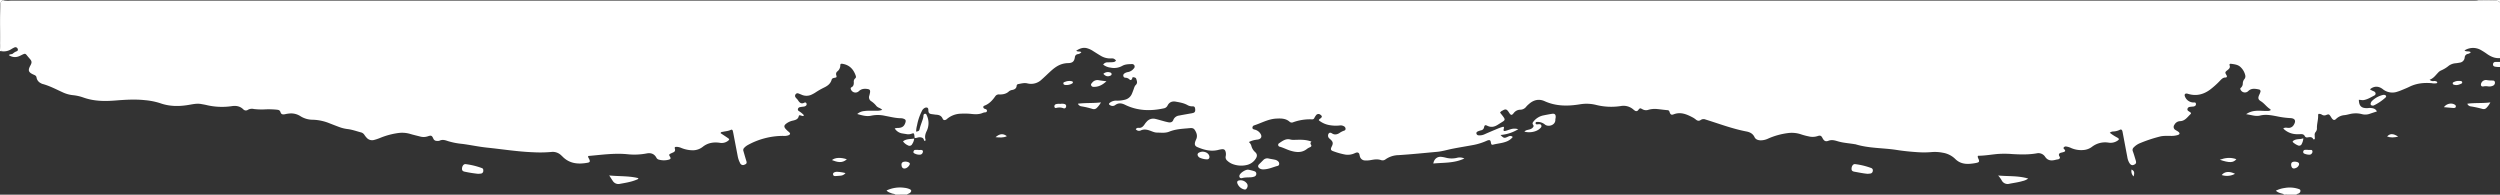 <svg viewBox="0 0 1880.16 146.4" xmlns="http://www.w3.org/2000/svg"><rect x="0" y="0" width="1880.16" height="146.4" fill="#333333" stroke="none"/><defs><style>.cls-1{fill:#fff;}</style></defs><g data-name="Layer 2" id="Layer_2"><g data-name="Layer 1" id="Layer_1-2"><path d="M1880.16,1.92V43.68c-3.62.33-6.72-1-9.62-3a53.73,53.73,0,0,0-4.84-3.11,11.89,11.89,0,0,0-12.22.36c1.3,1.29,3.31.16,4.7,1.35a3.72,3.72,0,0,1-2.31,1.27,2.87,2.87,0,0,0-2.26,2.68,4.23,4.23,0,0,1-3.7,3.87c-1,.19-2.05.37-3.08.47a10.1,10.1,0,0,0-5.13,1.82,23.31,23.31,0,0,1-5.9,3.61,6.49,6.49,0,0,0-2.28,1.74c-1.87,1.92-3.39,4.22-6.28,5.22a3.53,3.53,0,0,0,3.1,1,3.49,3.49,0,0,1,2.1.35c.27.17.57.36.54.71a.8.8,0,0,1-.65.61,10,10,0,0,1-3.58-.08c-5.75-.47-11.33.07-16.6,2.65-1.72.85-3.5,1.57-5.27,2.3-1.18.49-2.38,1-3.6,1.35a11.44,11.44,0,0,1-11.3-1.82c-3.22-2.48-6.59-2.37-9.52.07,0,.07,0,.17.09.21a12.57,12.57,0,0,0,2.77,1.38c1.54.73,1.76,2.4.29,3.16-2.54,1.3-5,2.89-7.89,3.4-1.24.22-2.47-.21-3.71-.17.1,4.57,1.88,6.32,6.17,6.24.8,0,1.6-.18,2.39-.13,2,.12,4,.47,5,2.62-1.77.58-3.44,1.1-5.09,1.68a10.14,10.14,0,0,1-6.35.3,17.66,17.66,0,0,0-5.94-.48c-2.34.12-4.51,1-6.82,1.27a10.18,10.18,0,0,0-6.45,2.82c-1.24,1.26-2.12,1-3.18-.34-.34-.44-.59-1-.9-1.41-1.17-1.75-1.43-1.91-3.32-1.19a3.32,3.32,0,0,1-3.37-.26,3.79,3.79,0,0,0-2.59-.5,5.64,5.64,0,0,0-.18,1.18c.12,3.21-1,6.3-.9,9.52a4.11,4.11,0,0,1-1,2.9,3.16,3.16,0,0,0-.68,2.46c0,.72.08,1.44.11,2.16a.81.81,0,0,1-.35.82.62.62,0,0,1-.86-.16c-1-1.87-2.61-1.46-4.2-1.27a1.85,1.85,0,0,1-2.1-.83c-.77-1.66-2.24-1.68-3.66-1.59a19.91,19.91,0,0,1-4.3-.11,14.53,14.53,0,0,1-8.28-4.11c1.21-1,2.42-.58,3.57-.51a4.38,4.38,0,0,0,4.26-2.13c2-3.14,1.09-5.08-2.62-5.22a65.62,65.62,0,0,1-10-1.34c-4.16-.8-8.34-1.63-12.59-.58-3.5.86-6.7-.53-10.55-1a13.74,13.74,0,0,1,6.71-2.47c3-.38,5.91.09,8.86,0a5,5,0,0,0,2.75-.45c.17-.53,0-.76-.18-.87-2.68-1.61-4.4-4.35-7.1-6-2.07-1.26-2.22-2.44-1.21-4.71a13.66,13.66,0,0,0,.9-2.21,1.4,1.4,0,0,0-1-1.89c-2.82-.55-5.66-1.19-8.12,1.2a3.59,3.59,0,0,1-5.86-1.2.9.9,0,0,1,.27-1.25,4.29,4.29,0,0,0,1.48-3.39,5.44,5.44,0,0,1,1.15-3.1,3.27,3.27,0,0,0,.68-3,12.15,12.15,0,0,0-4.09-6.58c-1.86-1.44-4.29-1.67-6.58-2-.77-.11-1.39.33-1.11,1.11.7,1.85-.36,2.71-1.64,3.72-1.89,1.49-1.85,1.73-.71,3.67.63,1.06.42,1.81-.77,1.82-1.77,0-2.76,1.07-3.83,2.15a62.38,62.38,0,0,1-8,7.19c-4.9,3.5-10.23,4.76-16.12,3a7,7,0,0,0-.93-.24c-1.34-.19-2,.47-1.7,1.77a7,7,0,0,0,6.74,4.92c.68-.06,1.32-.13,1.58.65a1.62,1.62,0,0,1-.78,2.05,3.46,3.46,0,0,1-1.61.37c-.8.08-1.6.14-2.38.28a1.9,1.9,0,0,0-1.54,1.65c-.14.73.35,1.18.91,1.55a14.57,14.57,0,0,1,1.38.94.74.74,0,0,1,.07,1.23c-2.41,2.24-4.19,5.3-8.15,5.33a5,5,0,0,0-4,2.72,2.58,2.58,0,0,0,.84,3.92c.72.5,1.55.86,2.22,1.42,1.2,1,1,1.86-.52,2.35a16.71,16.71,0,0,1-5.45.66c-2.8,0-5.67-.19-8.35.58a105.07,105.07,0,0,0-14.54,4.85,13.65,13.65,0,0,0-4.75,3.18,2.57,2.57,0,0,0-.71,3c.81,2.17,1.43,4.41,2.11,6.63.61,1.95.37,2.68-1.08,3.39s-2.53.41-3.61-1.23a12.11,12.11,0,0,1-1.58-4.5c-1.15-6-2.28-12.09-3.43-18.14a11.26,11.26,0,0,0-.3-1.4c-.32-1-.93-1.47-2-.89a12,12,0,0,1-4.85,1.21,4,4,0,0,0-2.6,1c.48.34.82.55,1.13.81a35.52,35.52,0,0,0,4.48,2.77c1.62,1,1.64,1.37,0,2.47a9.37,9.37,0,0,1-6.66,1.32,16.2,16.2,0,0,0-12.42,3.22,12.14,12.14,0,0,1-6,2.32,19,19,0,0,1-9.6-1.46,13,13,0,0,0-3.65-1.14,1.88,1.88,0,0,0-1.92.71c-.49.77.26,1.1.63,1.57.7.9.62,1.34-.46,1.77-.8.33-1.69.44-2.53.71s-1.49.86-1.18,2c.21.72,1.09,1.36.47,2.19s-1.57.7-2.41.9c-.47.1-.93.23-1.4.33-2.88.64-5.3.24-7.13-2.48a6,6,0,0,0-6.32-2.57c-6,1.06-12.1.9-18.18.56a75.58,75.58,0,0,0-11.26-.08c-4.77.44-9.51,1.3-14.32,1.33a.54.54,0,0,0-.57.37,3.61,3.61,0,0,0,.56,2c.82,2,.57,2.54-1.57,3a36.79,36.79,0,0,1-5.22.71c-4.06.25-7.7-.64-10.73-3.69a17.28,17.28,0,0,0-9.32-4.65,30,30,0,0,0-8.35-.5,68.07,68.07,0,0,1-10.78.07c-5.19-.34-10.36-.85-15.5-1.66-10.32-1.62-20.93-1.15-31-4.26a5.67,5.67,0,0,0-.72-.1c-4.09-.7-8.27-.91-12.28-2.06-2.45-.71-4.69-1.51-7.39-.49-2.31.88-3.4,0-4.55-2.2-.83-1.61-1.62-2-3.55-1.34a12.23,12.23,0,0,1-6.83.22,44.57,44.57,0,0,1-5.79-1.56,21.92,21.92,0,0,0-9.46-.94,53.33,53.33,0,0,0-15.19,4.19,13.11,13.11,0,0,1-5.8,1.3c-1.85-.1-3.58-.66-4.41-2.41-1.24-2.6-3.4-3.72-6-4.23-10.54-2-20.59-5.83-30.81-9a3.77,3.77,0,0,0-3.63.32c-1.32.95-2.52.66-3.71-.32a14.57,14.57,0,0,0-2.38-1.6c-4.52-2.38-9.08-4.36-14.36-2.3-1.64.64-2.41.11-3-1.74-.27-.89-.59-1.33-1.58-1.41-2.54-.21-5.08-.59-7.62-.83a17.44,17.44,0,0,0-6.89.61,5.4,5.4,0,0,1-4.38-.51c-1.74-.94-1.81-.92-3.12.66a1.73,1.73,0,0,1-2.52.42,8.59,8.59,0,0,1-1.14-.87,11.29,11.29,0,0,0-9.42-2.58,47,47,0,0,1-18.79-.89,29.6,29.6,0,0,0-11.86-.43c-9,1.49-18,1.58-26.59-2.31-4.35-2-8.45-1-12,2.24a15.59,15.59,0,0,0-1.88,1.84,5.65,5.65,0,0,1-4.52,2.31,6.29,6.29,0,0,0-4.94,2.56c-1.42,1.81-2.07,1.72-3.38-.22-.13-.2-.24-.42-.38-.61-1.51-2.23-2.4-2.44-4.76-1a3.41,3.41,0,0,0-1.7,1.47c.93,1.21,2,2.41,2.85,3.72s.75,2-.67,2.92L1126.14,94c-2.39,1.47-4.83,1.93-7.5.63-1.71-.82-2.13-.6-2.55,1.17a2.71,2.71,0,0,1-2.21,2.2,14.3,14.3,0,0,0-2.49.84c-.67.31-1.25.84-1,1.69a1.68,1.68,0,0,0,1.6,1.25,8.92,8.92,0,0,0,4.43-.77c2.84-1.28,5.72-2.49,8.59-3.69,1.55-.65,3.11-1.3,4.71-1.79,1.34-.42,1.6-.06,1.19,1.37s0,1.84,1.33,1.51,2.43-.8,3.66-1.14a9.27,9.27,0,0,1,5.91-.08,30.22,30.22,0,0,1-13.33,4.32c2.34,2.44,2.91,2.57,5.44,1.36,1.24-.6,2.45-1.09,3.77.17a11.19,11.19,0,0,1-5.14,3.56c-3.09,1.15-6.41,1.33-9.57,2.17-1.16.31-1.51-.13-1.74-1.6-.26-1.7-.79-2.07-2.35-1.62a9.63,9.63,0,0,0-1.11.46,44.29,44.29,0,0,1-9.6,3c-5.34,1-10.71,1.84-16,2.89-3.91.78-7.76,2-11.75,2.31-9.55.87-19.09,1.86-28.66,2.46a17.59,17.59,0,0,0-9.69,3.11,3.53,3.53,0,0,1-3.39.64c-2.46-.87-4.87-.54-7.33-.11a18.27,18.27,0,0,1-5,.35,4,4,0,0,1-3.63-3c-.16-.53-.23-1.09-.39-1.62a1.71,1.71,0,0,0-2.23-1.28,7.21,7.21,0,0,0-1.34.5,12.27,12.27,0,0,1-7,1,52,52,0,0,1-8.77-2.43c-2.27-.72-2.52-1.52-1.4-3.74s.94-3.39-.87-5.11a13.3,13.3,0,0,1-1.4-1.3,2.82,2.82,0,0,1,0-3.35c.87-.91,1.75-.44,2.59.09,1.79,1.11,3.51.74,5.21-.22a14.18,14.18,0,0,1,3.36-1.82c.69-.18,1.41-.48,1.46-1.37a2.19,2.19,0,0,0-1.14-2,5,5,0,0,0-3.47-.63,26.22,26.22,0,0,1-7.4-.27A17.21,17.21,0,0,1,993,91.33c-1.5-1-1.49-1.09-.13-2.14a2.26,2.26,0,0,0,.2-.13c1.37-1.06,1.37-1.75,0-2.74a2.23,2.23,0,0,0-3.37.43,12.07,12.07,0,0,0-1.24,2,1.68,1.68,0,0,1-1.73,1,37.19,37.19,0,0,0-14.36,2.25,2.36,2.36,0,0,1-2.48-.43C967,89,963.43,89,959.91,89.19c-6,.27-11.14,3.3-16.67,5.09a1.8,1.8,0,0,0-1.33,1.82c.06,1,.9,1.18,1.7,1.38a7.09,7.09,0,0,1,4.38,3.13c1.29,2.08.55,3.76-1.81,4.29-.55.12-1.12.11-1.66.24a16.54,16.54,0,0,0-5.29,1.69,5.94,5.94,0,0,1,1.89,2.92,9.24,9.24,0,0,0,2.81,4.62c1.64,1.47,1.7,3.1.48,4.94a10.65,10.65,0,0,1-6.2,4.63,18.14,18.14,0,0,1-10.17-.21,12.39,12.39,0,0,1-5-2.82,3.41,3.41,0,0,1-1.24-3.41,6.76,6.76,0,0,0,0-3.1c-.41-1.71-1.13-2.31-2.88-2.17a22.86,22.86,0,0,0-3.05.61c-5.41,1.24-10.47-.12-15.39-2.22-1.82-.78-2.21-2-1.62-4,.25-.84.68-1.63,1-2.46.76-2.34,0-4.37-1.26-6.35-1.11-1.81-2.79-1.54-4.48-1.37-.23,0-.47,0-.71.06-4.78.4-9.54.68-14.1,2.53-2.93,1.19-6.16.73-9.24.68-1.77,0-3.55-.87-5.28-1.48-2.25-.79-4.43-1.21-6.75-.17a3.1,3.1,0,0,1-3.85-.85,2,2,0,0,1,1.86-1.08c2.76.41,4-1.45,5.24-3.32a12.08,12.08,0,0,1,1.09-1.28,6.45,6.45,0,0,1,6.51-2.11c1.87.43,3.7,1,5.55,1.49A45.27,45.27,0,0,0,878.87,92c1.52.24,2.92-.13,3.53-1.77a5.34,5.34,0,0,1,4.37-3.32c2.74-.56,5.5-1,8.25-1.51a15.77,15.77,0,0,0,2.58-.55c1.19-.44,1.47-1.49,1.19-3.27-.18-1.14-.66-1.67-1.9-1.59A7.3,7.3,0,0,1,893,79c-2.71-1.51-5.72-2-8.7-2.54-2.72-.51-4.95.35-6.22,2.92a3.89,3.89,0,0,1-3,2.14c-10,2.16-19.71,1.83-29-2.73-2.56-1.26-5-1.56-7.43.27a3.32,3.32,0,0,1-3.86,0c-1-.58-1-1.06-.08-1.82a7.67,7.67,0,0,1,5.18-1.54A23.26,23.26,0,0,0,846,75a7.57,7.57,0,0,0,5.18-4.29c.49-1.09.89-2.22,1.31-3.34s.73-2.55,1.66-3.43c1.58-1.5.85-3.06.38-4.62-.31-1-1.32-1.08-2.15-1.24s-.75.61-.94,1.09c-.36,1-1.31,1.32-1.88.69a4.65,4.65,0,0,0-3.37-1.42,1.49,1.49,0,0,1-1.34-1.21,1.71,1.71,0,0,1,.68-1.91,6.28,6.28,0,0,1,2.86-1.14,7.08,7.08,0,0,0,4.21-2.58,2,2,0,0,0,.53-2.41,2,2,0,0,0-2-1c-2.47.08-4.93.08-7.2,1.39a12.52,12.52,0,0,1-8.61,1.29,11.08,11.08,0,0,1-5.67-2.28,4,4,0,0,1,3.43-1.73c1.12,0,2.24,0,3.36-.08s2.26-.17,2.86-1.37c-1.43-1.35-1.86-1.56-3.81-1.47A13.6,13.6,0,0,1,827.91,42c-2-1.17-3.95-2.43-5.92-3.67a15.77,15.77,0,0,0-4.79-2.14c-2.92-.67-5.34.39-7.8,1.93,1.21,1.12,2.73.18,3.83,1.16a3.93,3.93,0,0,1-2.77,1.45A2.48,2.48,0,0,0,808.39,43c-.47,3.23-1.78,4.39-5.07,4.46a16.75,16.75,0,0,0-4.72.75c-3.61,1.13-6.44,3.47-9.16,6-2,1.85-3.94,3.75-6,5.56a11.39,11.39,0,0,1-10.86,2.93c-2.23-.54-4.44.11-6.63.5a1.46,1.46,0,0,0-1.38,1.4c-.15,1.81-1.38,2.6-3,3a5.47,5.47,0,0,0-2.66,1c-2.05,2-4.54,2.49-7.28,2.44a3.22,3.22,0,0,0-3,1.2c-2.17,3.13-4.63,5.89-8.36,7.27-1.06.4-1,1.64,0,2.18.35.19.76.26,1.13.42a1.22,1.22,0,0,1,.86,1.29,1.16,1.16,0,0,1-1.11,1.07,6.6,6.6,0,0,0-1.86.36c-2.74,1.26-5.6,1.17-8.48.88a48.27,48.27,0,0,0-8.15-.21,16.79,16.79,0,0,0-10.36,3.86,4.2,4.2,0,0,1-.75.6c-1.09.61-2.12.43-2.6-.69-.92-2.17-2.61-2.87-4.75-3-1-.06-2.06-.27-3.09-.38-2.33-.26-2.86-.83-2.93-3.16,0-1.65-.92-2.24-2.5-1.67a4.77,4.77,0,0,0-2.42,2.54,39.69,39.69,0,0,0-3.58,10.65A19.21,19.21,0,0,0,689,99c1.93-.34,2.32-.57,2.69-2.24.44-2,1.21-3.8,1.82-5.7a13.66,13.66,0,0,0,1-3.93c0-.74.24-1.48,1.15-1.57s1.12.67,1.41,1.34a13.75,13.75,0,0,1-.13,11.63c-1,2.08-1.6,4.14-.9,6.43.12.39.08.82-.43.94a.6.6,0,0,1-.73-.47,2.33,2.33,0,0,0-1.83-2,5.17,5.17,0,0,0-2.84,0,7.32,7.32,0,0,1-2.31.39l-.14-1.08c0-.4-.08-.8-.15-1.19-.21-1.31-.43-1.5-1.74-1.1a7.39,7.39,0,0,1-3.51.51c-1.49-.26-3-.45-4.49-.74a8.34,8.34,0,0,1-5-3.63,10.65,10.65,0,0,1,3.07-.39c2.77-.24,4.15-1.38,5-4.06.5-1.64.13-2.35-1.53-2.89a5.14,5.14,0,0,0-1.63-.33c-4.13,0-8.07-1.06-12.08-1.79a24.34,24.34,0,0,0-10.23-.18c-3.67.89-7.07-.19-10.78-1.2a9.2,9.2,0,0,1,5.41-2.24c2.94-.43,5.91-.13,8.87-.23a11.55,11.55,0,0,0,4.53-.66,7.59,7.59,0,0,0-2.34-1.52,6.34,6.34,0,0,1-2-1.31,16.29,16.29,0,0,0-4-3.7,3.44,3.44,0,0,1-1.43-4,25,25,0,0,0,.6-2.56c.22-1.65-.18-2.3-1.74-2.56-2.44-.42-4.75-.25-6.7,1.62a3.66,3.66,0,0,1-6-1.51c-.21-.6-.17-1.12.45-1.43,1.65-.81,1.8-2.3,1.78-3.87a3.12,3.12,0,0,1,1-2.8c.8-.6.68-1.38.4-2.17-1.65-4.73-4.66-7.94-9.79-8.8-1.23-.21-1.8,0-1.77,1.22a5.77,5.77,0,0,1-2.28,4.52,2.48,2.48,0,0,0-.8,2.6c.47,1.76.44,1.84-1.21,2.16-1,.19-1.92.38-2.23,1.48-.84,3-3.07,4.6-5.65,5.84A56.11,56.11,0,0,0,613,69.74,22.45,22.45,0,0,1,610.7,71a8.92,8.92,0,0,1-7.87.23c-.74-.32-1.48-.61-2.23-.89a1.74,1.74,0,0,0-2.17.47,1.92,1.92,0,0,0-.08,2.45c.49.71,1.24,1.26,1.71,2,1.21,1.92,2.54,3.27,5,1.89a1.05,1.05,0,0,1,1.42.57,1.41,1.41,0,0,1-.34,1.75,3.27,3.27,0,0,1-2,.73c-.87.11-1.75.22-2.61.4A1.84,1.84,0,0,0,600.09,82c-.2.86.34,1.36,1,1.72a18.05,18.05,0,0,1,3,2.39c.24.2.52.45.37.81s-.64.35-1,.27c-.55-.13-1.08-.3-1.62-.45s-1,0-1.11.57c-.52,2.42-2.45,2.92-4.45,3.4a12.23,12.23,0,0,0-5.35,2.57c-1.27,1.12-1.33,2-.36,3.34a18.15,18.15,0,0,0,2.76,2.64c1.29,1.19,1.11,1.88-.55,2.56a10.38,10.38,0,0,1-4,.38,55.11,55.11,0,0,0-26.61,7,11,11,0,0,0-2.43,1.93,2.32,2.32,0,0,0-.61,2.57c.72,2.46,1.39,4.92,2.17,7.36.51,1.56.13,2.21-1.35,2.77a2.36,2.36,0,0,1-3.38-1.27,17.63,17.63,0,0,1-1.74-5L552,102.81c-.26-1.42-.51-2.83-.85-4.23-.18-.78-.68-1.34-1.57-.9-1.91.94-4,1-6,1.46-.55.11-1.32-.06-1.66,1,1.82,1.21,3.68,2.41,5.51,3.68,1.24.86,1.23,1.15.06,2.11a7.79,7.79,0,0,1-6.35,1.43c-4.61-.63-8.9.09-12.66,3.09a12.11,12.11,0,0,1-7.11,2.57,23.31,23.31,0,0,1-8.88-1.71,10.13,10.13,0,0,0-3.47-.87c-1.5,0-1.8.23-1.43,1.61a1.91,1.91,0,0,1-1.19,2.5c-.79.39-1.61.73-2.39,1.13s-.92.92-.39,1.73c1.11,1.7.92,2.27-1,2.76a13.94,13.94,0,0,1-7.11-.12,2.76,2.76,0,0,1-1.84-1.42c-1.59-3-4.23-3.85-7.31-3.24A48.64,48.64,0,0,1,472,116c-10-1-19.76.48-29.64,1.31-.23,1,.44,1.64.79,2.42.77,1.73.54,2.34-1.32,2.67-7,1.27-13.58.75-18.89-4.76-.33-.34-.71-.64-1.07-1a9.13,9.13,0,0,0-7.3-2.35,93.93,93.93,0,0,1-13.42.22c-11.76-.42-23.38-2.31-35.06-3.51-6.21-.65-12.31-2-18.49-2.79a53,53,0,0,1-11-2.18c-2-.71-3.9-1.24-6-.24a4.69,4.69,0,0,1-2.13.17,2.71,2.71,0,0,1-2.59-1.75c-1.06-2.34-1.58-2.54-4.1-1.71a9.79,9.79,0,0,1-5.67.21c-2.55-.66-5.13-1.24-7.64-2a21.43,21.43,0,0,0-8.54-.72,55.79,55.79,0,0,0-14.31,3.84,34.15,34.15,0,0,1-4.32,1.43,5.47,5.47,0,0,1-5.64-1.77,15.66,15.66,0,0,1-1.62-2.08,4.35,4.35,0,0,0-2.67-1.88c-3.4-.89-6.71-2.13-10.23-2.5a27,27,0,0,1-6.26-1.59c-2.33-.85-4.63-1.77-6.94-2.66a36.2,36.2,0,0,0-12.58-2.73,17.29,17.29,0,0,1-9.55-2.76,13,13,0,0,0-6.82-2,22.07,22.07,0,0,0-4.73.63c-1.88.31-2.8,0-3.31-1.56s-1.46-1.72-2.69-1.86a63.28,63.28,0,0,0-8.14-.28A52.15,52.15,0,0,1,191,82a6.15,6.15,0,0,0-4.59.61,2.66,2.66,0,0,1-3.51-.45c-2.48-2.41-5.53-2.81-8.71-2.31a50.42,50.42,0,0,1-19.27-.93c-1.17-.26-2.35-.45-3.53-.67-3.39-.64-6.68.2-10,.73-7,1.14-14,1.08-20.82-1.34a50.88,50.88,0,0,0-11.5-2.3c-7.59-.83-15.17-.32-22.74.28-8,.63-15.81.47-23.46-2.22a33.2,33.2,0,0,0-7.69-1.79,23.88,23.88,0,0,1-7.4-1.9c-5.25-2.34-10.3-5.13-15.91-6.61a4.69,4.69,0,0,1-1.09-.51,5.74,5.74,0,0,1-3.28-4.18c-.18-1.29-.94-1.72-1.93-2.14C21.26,54.43,20.77,53,23,49c1-1.9,1-2.93-.42-4.58-.77-.92-1.58-1.81-2.32-2.75-1.05-1.34-1.4-1.47-3-.77-1.1.48-2.14,1.11-3.26,1.51a7.89,7.89,0,0,1-7.33-.95c.78-.87,2-.49,2.88-1.06a10.36,10.36,0,0,1,2.57-1.68c.87-.27,1.66-.76,1.21-1.93a1.78,1.78,0,0,0-2.54-1.07,15.74,15.74,0,0,0-2.31,1.26A10.42,10.42,0,0,1,.87,38.46a35.93,35.93,0,0,1-.18-6C.5,23.11,1.05,13.7.36,4.31a7.56,7.56,0,0,1,.1-1.9C.71,1.1,1.38.21,2.89.34a23.41,23.41,0,0,0,5,.13h1852c1.12,0,2.23-.06,3.35-.09q6.56.21,13.09,0C1877.82.46,1879.21.64,1880.16,1.92Z" class="cls-1"></path><path d="M673.44,146.4c-.81-.75-1.93-.6-2.87-1-1.3-.52-2.71-.85-3.84-2.14a23.66,23.66,0,0,1,13.62-2,12.74,12.74,0,0,1,3.91,1.05c1.25.63,1.34,1.4.42,2.45-.71.8-1.84.88-2.6,1.58Z" class="cls-1"></path><path d="M1717.43,145.93c-2-.57-4-.87-5.83-2.51a20.85,20.85,0,0,1,6.7-2.06,21.27,21.27,0,0,1,10.17.67c.78.25,1.58.47,1.62,1.48a2.13,2.13,0,0,1-1.23,1.9c-.58.39-1.42.29-1.82,1h-7.2A3.5,3.5,0,0,0,1717.43,145.93Z" class="cls-1"></path><path d="M2.88,0c0,.11,0,.23,0,.34C1.38.21.71,1.1.46,2.41a7.56,7.56,0,0,0-.1,1.9C1.05,13.7.5,23.11.69,32.5a35.93,35.93,0,0,0,.18,6L0,38.4V0Z" class="cls-1"></path><path d="M1880.16,50.4a19.92,19.92,0,0,1-3.78-.27c-1-.25-1.58-.78-1.46-1.84a1.72,1.72,0,0,1,1.69-1.69c1.18-.08,2.36,0,3.55,0Z" class="cls-1"></path><path d="M1863.29.39c0-.13,0-.26.07-.39h13a2.63,2.63,0,0,1,.06.39Q1869.84.6,1863.29.39Z" class="cls-1"></path><path d="M1876.38.39a2.63,2.63,0,0,0-.06-.39h3.84V1.92C1879.21.64,1877.82.46,1876.38.39Z" class="cls-1"></path><path d="M1717.43,145.93a3.5,3.5,0,0,1,2.41.47h-2.4A.83.83,0,0,0,1717.43,145.93Z" class="cls-1"></path><path d="M986.36,106.53a1.45,1.45,0,0,0-.43,2.23c.68,1,.15,1.59-.8,2a9.85,9.85,0,0,0-2.09,1.15c-3.85,3.15-8.11,2.74-12.45,1.44-2.75-.82-5.28-2.22-8.05-3a1.42,1.42,0,0,1-.45-2.7c2.56-1.73,5.07-3.7,8.55-2.68a10.31,10.31,0,0,0,3.1.2C977.88,105.08,982,104.82,986.36,106.53Z" class="cls-1"></path><path d="M1146.46,99c1-1.15,2.14-1.19,3.17-1.49a6.28,6.28,0,0,0,2.63-1.1c.76-.69,1.58-1.47.7-2.64-.67-.89-.31-1.62.31-2.35a12.64,12.64,0,0,1,7.13-4.56c2.26-.47,4.54-.91,6.82-1.27,2-.31,2.86.52,2.75,2.54,0,.64-.26,1.27-.24,1.9.11,4.2-5.33,5.66-7.8,3.66a8.56,8.56,0,0,0-5.76-2c-.69,0-1.34.1-1.3,1s.77.83,1.41.82l.48-.05c.88-.09,1.9-.24,2.35.69.56,1.16-.36,1.94-1.12,2.64C1155.47,99.11,1150.48,100.12,1146.46,99Z" class="cls-1"></path><path d="M950.15,127.38a5.17,5.17,0,0,1-2.87-.72c-1.39-1-1.43-2.12-.19-3.31,1-.94,1.92-1.92,2.89-2.87a4.12,4.12,0,0,1,4.12-1.27c1.55.37,3.15.55,4.7.91a4.94,4.94,0,0,1,2.52,1.3c1.1,1.13.95,3-.44,3.34C957.48,125.59,954.31,127.29,950.15,127.38Z" class="cls-1"></path><path d="M1525.33,134.29a11,11,0,0,1-4.2,1.86c-3.3,1-6.71,1.39-10.07,2.08a5,5,0,0,1-5.55-2.38,19.75,19.75,0,0,0-2.79-3.87C1510.21,132.74,1517.74,132,1525.33,134.29Z" class="cls-1"></path><path d="M458.13,131.94c7.39.79,14.78.23,22,2.06-.3.93-1.1,1-1.72,1.28-3.94,1.61-8.13,2.23-12.27,3a5,5,0,0,1-5.36-2.32C459.85,134.64,459.09,133.26,458.13,131.94Z" class="cls-1"></path><path d="M1404.46,130.71c-3.3-.29-6.58-1-9.86-1.58-1.75-.33-2.25-1.08-2.1-2.61.17-1.81,1.23-3.27,2.7-3.09a53.17,53.17,0,0,1,12.24,3,1.84,1.84,0,0,1,1,2.2,2.07,2.07,0,0,1-1.62,1.85A18.41,18.41,0,0,1,1404.46,130.71Z" class="cls-1"></path><path d="M359.39,130.7a92.76,92.76,0,0,1-9.82-1.56c-1.73-.33-2.23-1.12-2.09-2.64.16-1.75,1.27-3.25,2.74-3.07a55.11,55.11,0,0,1,12.24,3c1,.35,1.06,1.3,1,2.23a2,2,0,0,1-1.59,1.86A15.78,15.78,0,0,1,359.39,130.7Z" class="cls-1"></path><path d="M1101.28,119.21c-7.69,3.64-15.59,3-23.33,3.76.56-3.41,2.94-5.35,6.07-5a24,24,0,0,1,3,.54,17.11,17.11,0,0,0,8.73.18A7.9,7.9,0,0,1,1101.28,119.21Z" class="cls-1"></path><path d="M938.68,127.61a28.08,28.08,0,0,1,4.69,1.17,1.92,1.92,0,0,1,1.45,2,2.13,2.13,0,0,1-1.45,2,9.44,9.44,0,0,1-2.57.55c-2.22.14-4.44,0-6.65.6-1.55.45-2.47-.78-1.92-2.24C932.9,130,936.45,127.53,938.68,127.61Z" class="cls-1"></path><path d="M1855.58,78c5.74-.79,11.35-.21,17.34-1a16.6,16.6,0,0,1-3,4.19,2.9,2.9,0,0,1-2.87.75,78.21,78.21,0,0,0-8.84-1.93A3.13,3.13,0,0,1,1855.58,78Z" class="cls-1"></path><path d="M828,77a17.55,17.55,0,0,1-3.23,4.25,3.09,3.09,0,0,1-3.14.68A59.83,59.83,0,0,0,813.48,80a3.46,3.46,0,0,1-2.83-2C816.41,77.23,822,77.74,828,77Z" class="cls-1"></path><path d="M1784.67,79.43c-1.56,0-2.15-.79-1.63-2.15a3.47,3.47,0,0,1,.73-1.21,17.4,17.4,0,0,1,8.2-4.62,2.82,2.82,0,0,1,1.65,0c.93.35,1.23,1.18.51,1.84a37.21,37.21,0,0,1-8.86,6A2.34,2.34,0,0,1,1784.67,79.43Z" class="cls-1"></path><path d="M1870.65,64.89a8.75,8.75,0,0,0-2.84.09c-1.52.32-2.25-.5-1.9-2a3.85,3.85,0,0,1,4.18-2.78,21.09,21.09,0,0,0,4,.34c1,0,2,0,2.23,1.23a2.41,2.41,0,0,1-1.29,2.61,6.21,6.21,0,0,1-3.23.64A9.27,9.27,0,0,1,1870.65,64.89Z" class="cls-1"></path><path d="M832.11,61.12c-3,2.8-6,4.34-9.81,4.2a1.8,1.8,0,0,1-1.68-1.14c-.35-.82.21-1.32.66-1.87a5,5,0,0,1,5-2C828.07,60.64,829.85,60.82,832.11,61.12Z" class="cls-1"></path><path d="M933.2,135.59a5.73,5.73,0,0,1,4.21,2,3,3,0,0,1,.41,3.75c-.61,1.16-1.23,1.43-2.57,1a7.25,7.25,0,0,1-4.4-3.82c-.89-1.8-.33-2.75,1.64-2.91C932.72,135.58,933,135.59,933.2,135.59Z" class="cls-1"></path><path d="M904.54,114.07c2.46.12,4.24,1.3,4.85,3,.57,1.57-.21,2.91-1.83,2.78a14.27,14.27,0,0,1-5.31-1.28,2.75,2.75,0,0,1-1.31-1.34,1.62,1.62,0,0,1,.73-2.42A6,6,0,0,1,904.54,114.07Z" class="cls-1"></path><path d="M679.12,106.32c2.5-2,5.44-1.61,8.41-2.11a9.1,9.1,0,0,1-1.47,4.1,2.22,2.22,0,0,1-3.24,1A9,9,0,0,1,679.12,106.32Z" class="cls-1"></path><path d="M1669.43,120.13c4.08-1.47,8.19-2,12.47-.4C1679.56,122.48,1676.63,122.59,1669.43,120.13Z" class="cls-1"></path><path d="M1732.24,104a10,10,0,0,1-1.13,4.12,2.07,2.07,0,0,1-2.93,1.21,12.51,12.51,0,0,1-3.62-2.26c-.51-.41-.32-.81.11-1.16a6.07,6.07,0,0,1,2.85-1.11C1729,104.52,1730.5,104.7,1732.24,104Z" class="cls-1"></path><path d="M636.9,119.8c-3.79,3.32-7.47,2-11.22.59C627.86,118.46,632.38,118.21,636.9,119.8Z" class="cls-1"></path><path d="M797.5,78.14a6.11,6.11,0,0,1,3.06.1,1.57,1.57,0,0,1,1.2,2,1.42,1.42,0,0,1-2,1.16,8.5,8.5,0,0,0-4.94-.33c-.65.19-1.54.36-1.79-.61a1.68,1.68,0,0,1,1.11-2.12,8.27,8.27,0,0,1,2.12-.27A10.12,10.12,0,0,1,797.5,78.14Z" class="cls-1"></path><path d="M678,124a2,2,0,0,1,1.86-2.34c1.67-.39,4,.29,4.35,1.23s-1.34,3-2.78,3.58C679.43,127.26,678.05,126.27,678,124Z" class="cls-1"></path><path d="M635.87,130.18a5.28,5.28,0,0,1-3.54,1.92c-1.34.16-2.7.23-4.05.31-.88.05-1.63-.23-1.76-1.21s.49-1.46,1.33-1.72a4.52,4.52,0,0,1,1.39-.28A28.65,28.65,0,0,1,635.87,130.18Z" class="cls-1"></path><path d="M1726.26,121.59l.87.15c2,.36,2.53,1.69,1.24,3.32a3.82,3.82,0,0,1-1.69,1.27c-1,.38-2,.69-2.88-.21a3.88,3.88,0,0,1-.53-3.4C1723.64,121.9,1724.71,121.48,1726.26,121.59Z" class="cls-1"></path><path d="M1838,80.6c1.94-2.7,5.76-3.47,8.18-1.85a1.39,1.39,0,0,1,.73,1.61c-.22.74-.86.86-1.53.84l-.48,0Z" class="cls-1"></path><path d="M1680.86,130.72a12.45,12.45,0,0,1-9.95.92C1672.91,129,1676.66,128.58,1680.86,130.72Z" class="cls-1"></path><path d="M690.89,112.85c.55,0,1.1-.1,1.65-.09,1.34,0,1.88.74,1.4,1.95a2.23,2.23,0,0,1-1.65,1.56,7.63,7.63,0,0,1-4.76-1A1,1,0,0,1,687,114c.19-.61.5-1.22,1.25-1.26s1.73,0,2.59,0Z" class="cls-1"></path><path d="M1735.74,112.77c.56,0,1.11,0,1.67,0s1.18-.16,1.5.41a1.94,1.94,0,0,1-.14,2,2.18,2.18,0,0,1-2,1.16,10.2,10.2,0,0,1-3.7-.77,1.3,1.3,0,0,1-.9-1.5,1.45,1.45,0,0,1,1.39-1.38c.71-.06,1.42,0,2.13,0Z" class="cls-1"></path><path d="M748.7,103.18c3.2-2.74,5.73-2.94,8.53-.78C754.52,103.79,751.79,103.37,748.7,103.18Z" class="cls-1"></path><path d="M1849.27,60.86c.92.07,2.22-.13,2.44.93s-1.12,1.31-2,1.68a6.19,6.19,0,0,1-4,.3c-.56-.13-1.07-.41-1.1-1.08s.45-.79.9-1A7.54,7.54,0,0,1,1849.27,60.86Z" class="cls-1"></path><path d="M802,63.93a4.29,4.29,0,0,1-.71,0c-.71-.12-1.48-.24-1.56-1.16s.67-1,1.24-1.21a8.24,8.24,0,0,1,4.65-.55c.53.09,1.18.19,1.26.84s-.51.94-1,1.18A8.12,8.12,0,0,1,802,63.93Z" class="cls-1"></path><path d="M1803.58,102.75c-3.07.71-5.65.9-8.32-.1C1797.35,100.31,1799.85,100.26,1803.58,102.75Z" class="cls-1"></path><path d="M829.8,55.53a5.1,5.1,0,0,1,4.66-1.17c.68.16,1.47.43,1.53,1.29s-.69,1.2-1.36,1.44C832.75,57.77,831.24,57.16,829.8,55.53Z" class="cls-1"></path><path d="M1604.63,132.68a5.38,5.38,0,0,1-1.56-5.17C1605.08,128.51,1605.45,129.62,1604.63,132.68Z" class="cls-1"></path></g></g></svg>